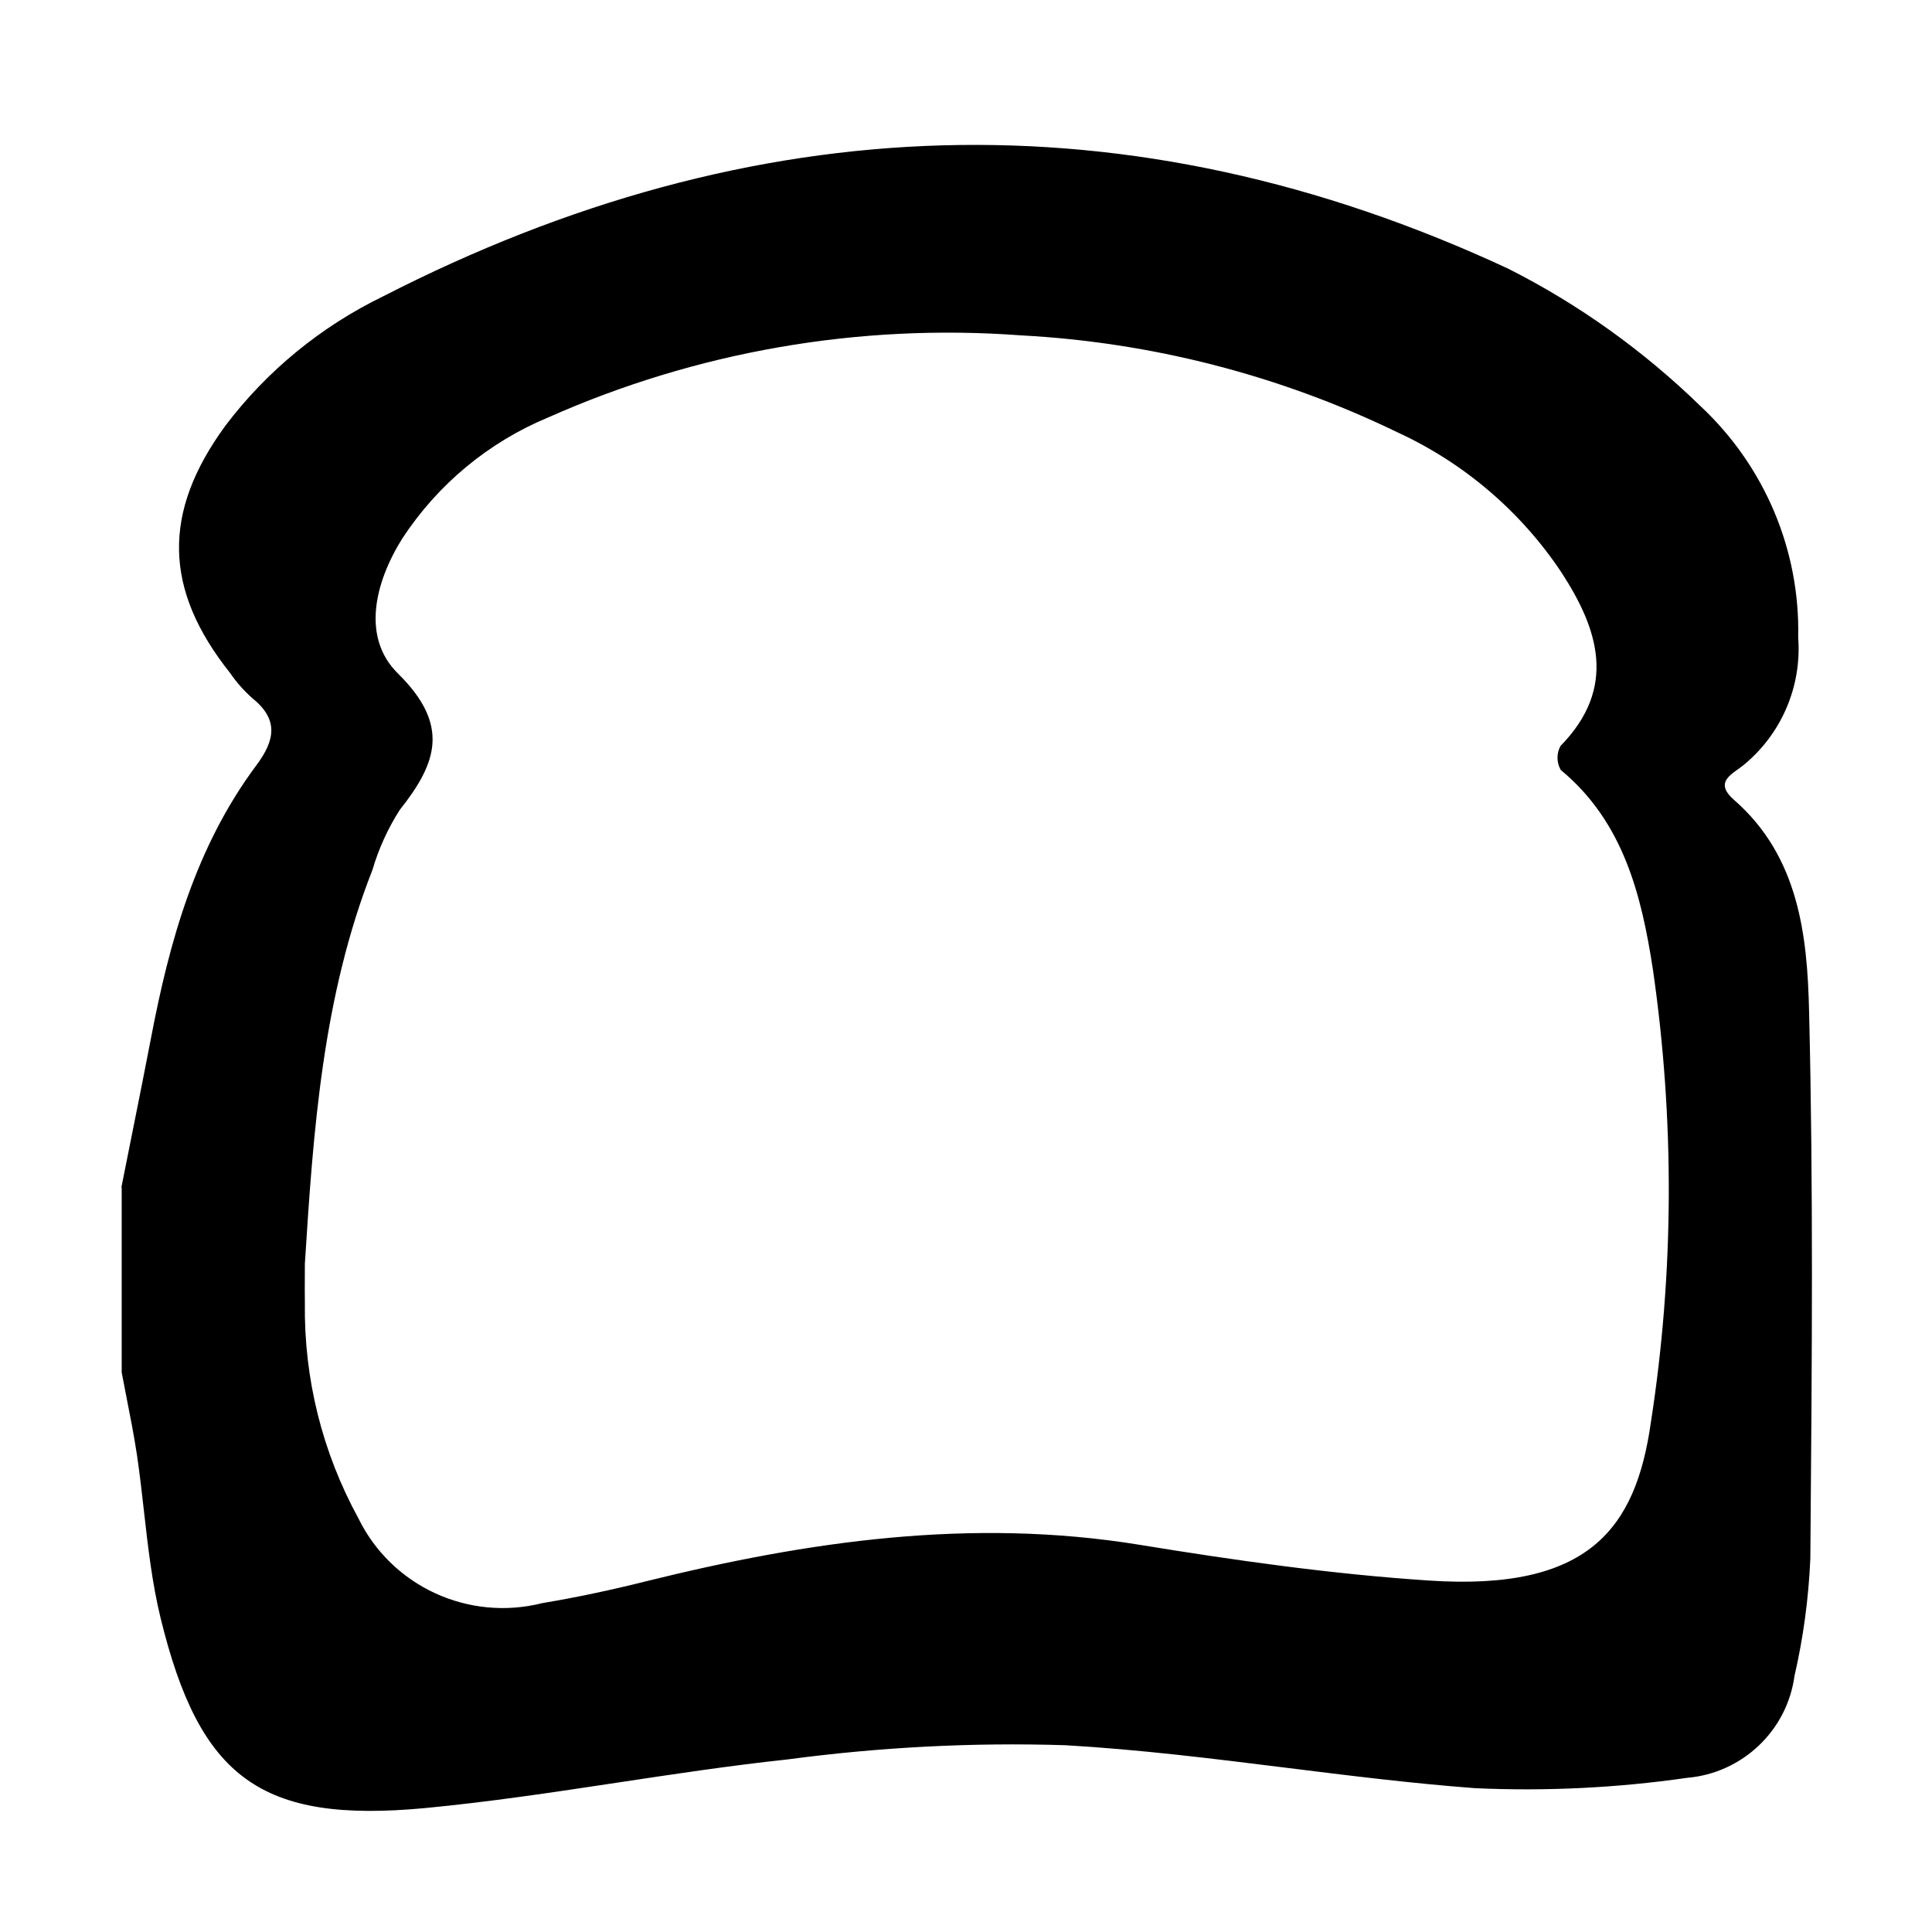 <svg width="80" height="80" viewBox="0 0 80 80" fill="none" xmlns="http://www.w3.org/2000/svg">
<path fill-rule="evenodd" clip-rule="evenodd" d="M5.515 46.719C5.759 45.5 6.004 44.281 6.238 43.061C7.007 39.007 8.093 35.074 10.615 31.69C11.405 30.633 11.538 29.779 10.431 28.895C10.092 28.59 9.785 28.245 9.529 27.869C6.771 24.404 6.71 21.213 9.334 17.626C11.056 15.35 13.291 13.521 15.864 12.271C31.189 4.415 46.781 3.836 62.445 11.122C65.387 12.606 68.073 14.537 70.431 16.833C73.075 19.313 74.541 22.788 74.459 26.395C74.613 28.428 73.762 30.41 72.173 31.7C72.109 31.75 72.04 31.799 71.972 31.848C71.525 32.167 71.076 32.489 71.804 33.123C74.48 35.46 74.838 38.722 74.91 41.872C75.088 49.128 75.028 56.403 74.969 63.661C74.967 63.955 74.964 64.249 74.962 64.543C74.89 66.179 74.674 67.805 74.305 69.401C73.998 71.666 72.143 73.425 69.847 73.618C66.945 74.035 64.014 74.177 61.082 74.045C58.468 73.848 55.862 73.523 53.258 73.199C50.214 72.82 47.171 72.442 44.116 72.266C40.261 72.144 36.417 72.347 32.594 72.856C30.242 73.108 27.902 73.462 25.562 73.815C22.914 74.215 20.268 74.614 17.607 74.868C10.8 75.508 8.268 73.628 6.648 66.992C6.296 65.543 6.127 64.049 5.959 62.559C5.872 61.791 5.786 61.025 5.674 60.265C5.55 59.445 5.389 58.625 5.228 57.809C5.164 57.482 5.1 57.156 5.039 56.83V49.158H5.028C5.188 48.345 5.351 47.532 5.515 46.719ZM12.622 52.878C12.623 52.695 12.624 52.512 12.624 52.329C12.973 46.791 13.363 41.252 15.423 36.019C15.679 35.145 16.058 34.312 16.551 33.539C18.099 31.588 18.642 30.023 16.479 27.889C14.962 26.395 15.515 24.119 16.663 22.29C18.129 20.055 20.231 18.307 22.712 17.28C28.842 14.557 35.556 13.388 42.261 13.886C47.673 14.171 52.973 15.533 57.842 17.89C60.61 19.16 62.968 21.172 64.649 23.692C66.187 26.05 66.976 28.479 64.618 30.887C64.444 31.202 64.454 31.578 64.628 31.883C67.232 34.037 67.971 37.086 68.442 40.134C69.344 46.364 69.323 52.684 68.36 58.893C67.734 63.314 65.777 65.885 59.175 65.447C55.156 65.183 51.148 64.614 47.171 63.964C40.221 62.836 33.475 63.812 26.75 65.478C25.336 65.834 23.901 66.139 22.455 66.382C19.39 67.155 16.212 65.681 14.839 62.867C13.342 60.133 12.583 57.074 12.624 53.965C12.618 53.606 12.62 53.243 12.622 52.878Z" fill="#000001"/>
</svg>
